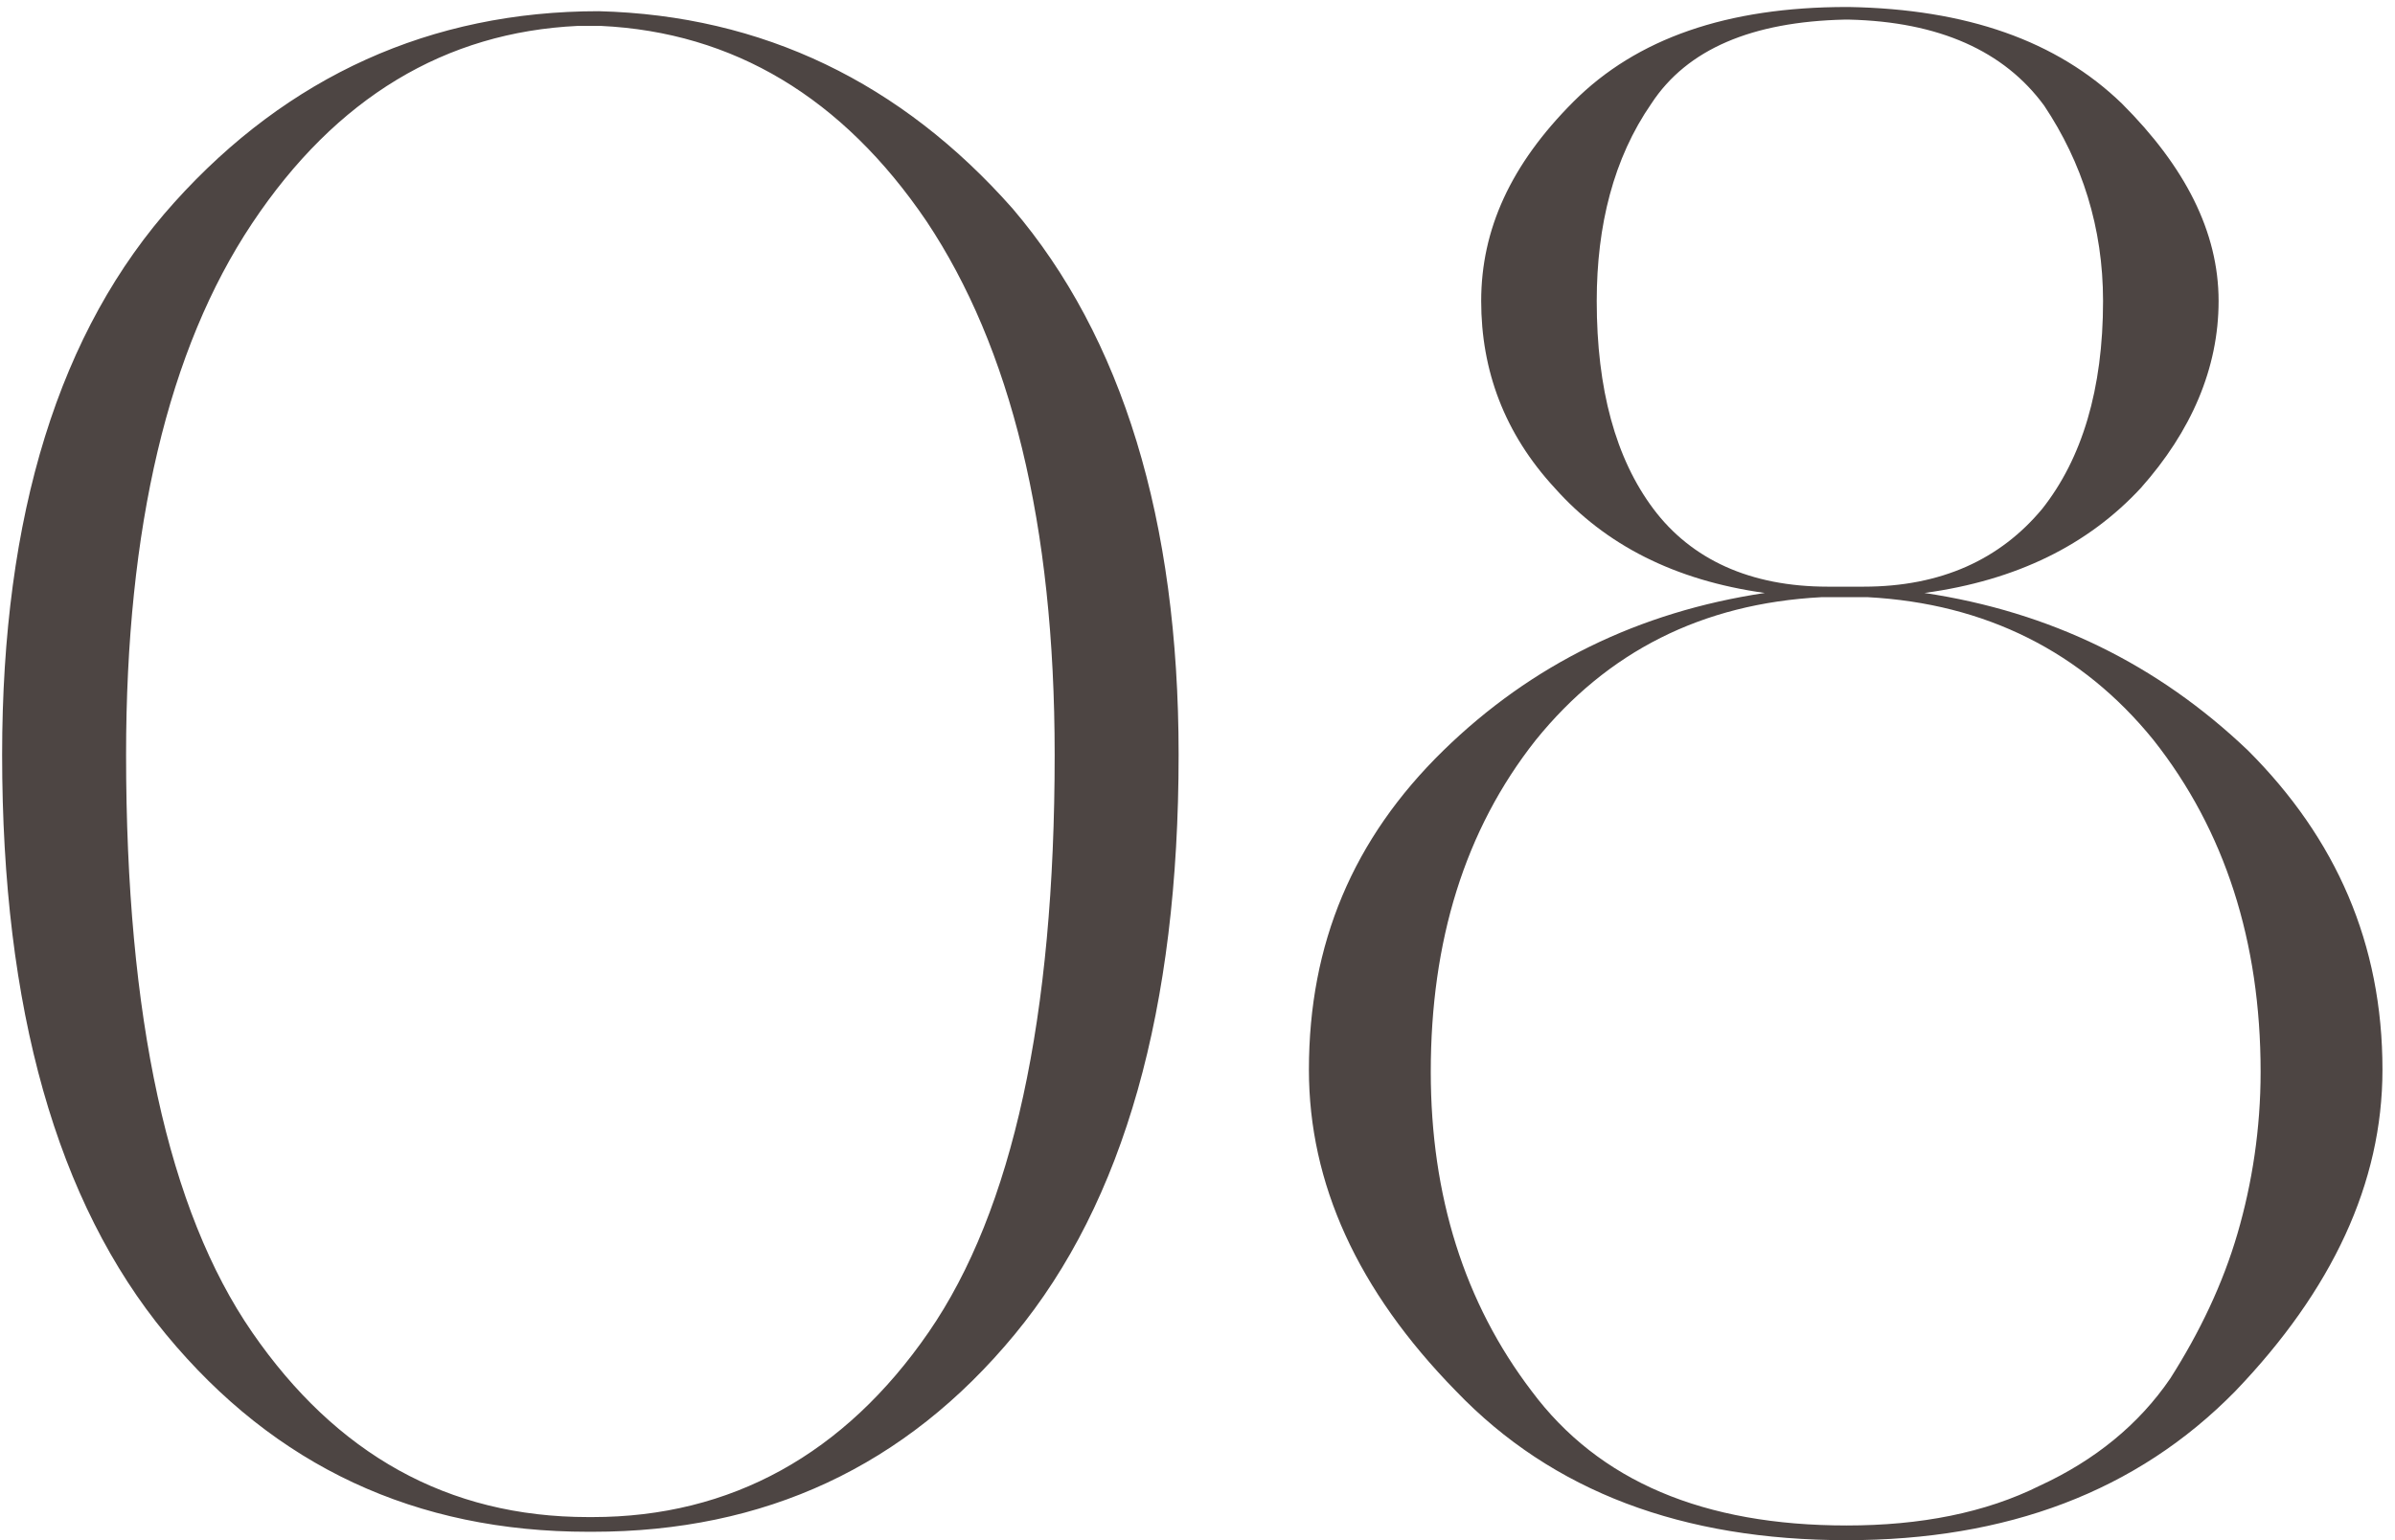 <?xml version="1.0" encoding="UTF-8"?> <svg xmlns="http://www.w3.org/2000/svg" width="171" height="110" viewBox="0 0 171 110" fill="none"><path d="M42.002 109.4C29.702 109.4 19.652 104.75 11.852 95.3C4.052 85.85 0.152 72.05 0.152 53.9C0.152 36.8 4.202 23.6 12.452 14.45C20.552 5.45 30.752 0.8 42.752 0.8C54.452 1.1 64.352 5.9 72.302 14.9C80.102 24.05 84.152 37.1 84.152 53.9C84.152 72.05 80.252 85.85 72.452 95.3C64.652 104.75 54.602 109.4 42.302 109.4H42.002ZM42.302 108.35C52.202 108.35 60.302 103.85 66.302 95.15C72.302 86.45 75.302 72.65 75.302 53.9C75.302 37.4 72.152 24.8 66.152 15.8C60.152 6.95 52.352 2.3 42.902 1.85H41.252C31.802 2.3 24.002 6.95 18.002 15.95C12.002 24.95 9.002 37.7 9.002 53.9C9.002 72.65 12.002 86.45 18.002 95.15C24.002 103.85 31.952 108.35 42.002 108.35H42.302ZM131.855 110C120.155 110 110.855 106.55 103.955 99.35C96.905 92.15 93.455 84.5 93.455 76.4C93.455 67.4 96.605 59.9 103.055 53.6C109.355 47.45 117.005 43.7 126.005 42.35C119.555 41.45 114.605 38.9 111.005 34.85C107.405 30.95 105.755 26.45 105.755 21.5C105.755 16.4 107.855 11.75 112.355 7.25C116.855 2.75 123.305 0.5 131.855 0.5H132.005C140.405 0.65 146.855 2.9 151.505 7.4C156.005 11.9 158.405 16.55 158.405 21.5C158.405 26.3 156.455 30.8 152.855 34.85C149.105 38.9 144.005 41.45 137.405 42.35C146.405 43.7 154.055 47.45 160.505 53.6C166.805 59.9 170.105 67.4 170.105 76.4C170.105 84.5 166.505 92.15 159.605 99.35C152.555 106.55 143.255 110 131.855 110ZM130.055 42.65C121.505 43.1 114.755 46.55 109.655 52.85C104.555 59.3 102.155 67.25 102.155 76.55C102.155 85.4 104.555 93.05 109.355 99.35C114.155 105.8 121.655 108.95 131.855 108.95C137.105 108.95 141.755 108.05 145.655 106.1C149.555 104.3 152.705 101.75 154.955 98.45C157.055 95.15 158.705 91.7 159.755 88.1C160.805 84.5 161.405 80.6 161.405 76.55C161.405 67.25 158.855 59.3 153.755 52.85C148.655 46.55 141.755 43.1 133.355 42.65H130.055ZM114.005 21.5C114.005 27.8 115.355 32.75 118.055 36.35C120.755 39.95 124.955 41.9 130.505 41.9H133.055C138.605 41.9 142.805 39.95 145.805 36.35C148.655 32.75 150.155 27.8 150.155 21.5C150.155 16.25 148.655 11.6 145.955 7.55C143.105 3.65 138.455 1.55 132.005 1.4H131.705C125.105 1.55 120.455 3.5 117.905 7.4C115.205 11.3 114.005 16.1 114.005 21.5Z" fill="#4D4543"></path></svg> 